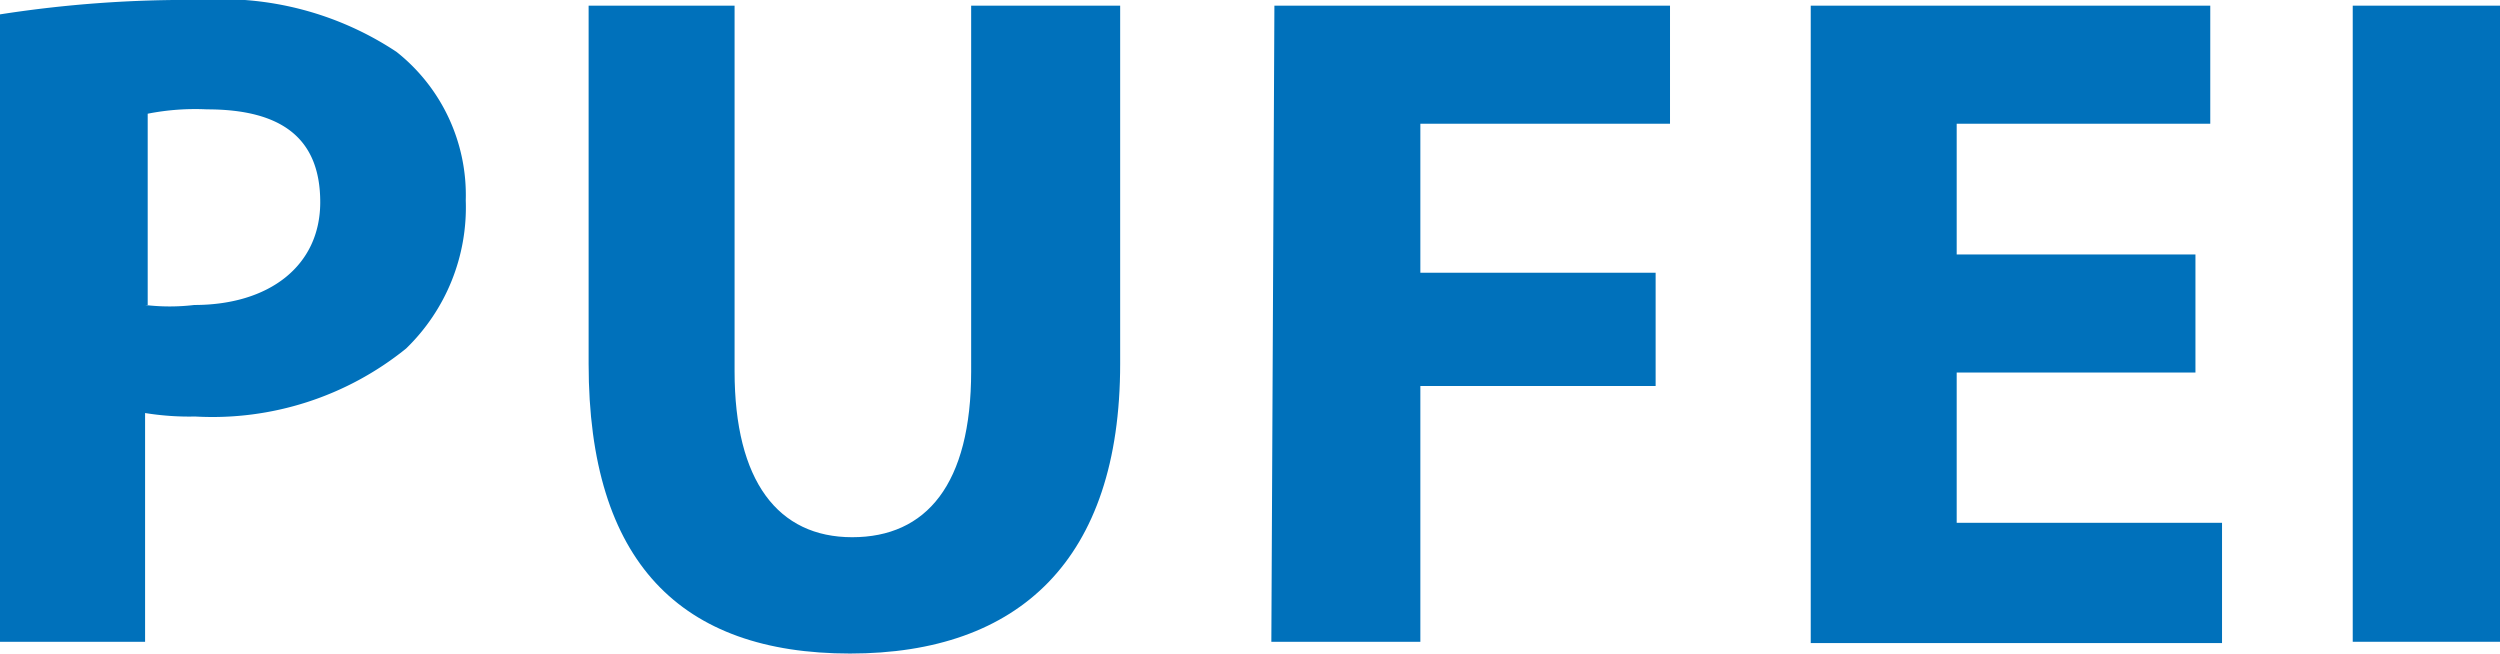 <svg xmlns="http://www.w3.org/2000/svg" viewBox="0 0 57.38 15"><defs><style>.cls-1{fill:#0071bb;}</style></defs><g id="Camada_2" data-name="Camada 2"><g id="Camada_1-2" data-name="Camada 1"><path class="cls-1" d="M0,.33A27.77,27.77,0,0,1,4.55,0,7.27,7.27,0,0,1,9.1,1.19,4.19,4.19,0,0,1,10.69,4.6,4.51,4.51,0,0,1,9.32,8,7.07,7.07,0,0,1,4.48,9.56a6.36,6.36,0,0,1-1.15-.08v5.25H0ZM3.33,7A4.78,4.78,0,0,0,4.46,7c1.71,0,2.89-.89,2.89-2.36s-.89-2.13-2.6-2.13a5.63,5.63,0,0,0-1.36.1V7Z"/><path class="cls-1" d="M16.86.13V8.52c0,2.53,1,3.81,2.7,3.81s2.73-1.21,2.73-3.81V.13h3.42V8.35c0,4.5-2.32,6.65-6.2,6.65s-6-2.09-6-6.65V.13Z"/><path class="cls-1" d="M29.25.13h9.08V2.84H32.6V6.26H38v2.6H32.6v5.87H29.18Z"/><path class="cls-1" d="M50.39,8.55H44.91V12H51v2.76H41.56V.13h9.17V2.84H44.91v3h5.48Z"/><path class="cls-1" d="M57.38.13v14.6H54V.13Z"/></g></g></svg>